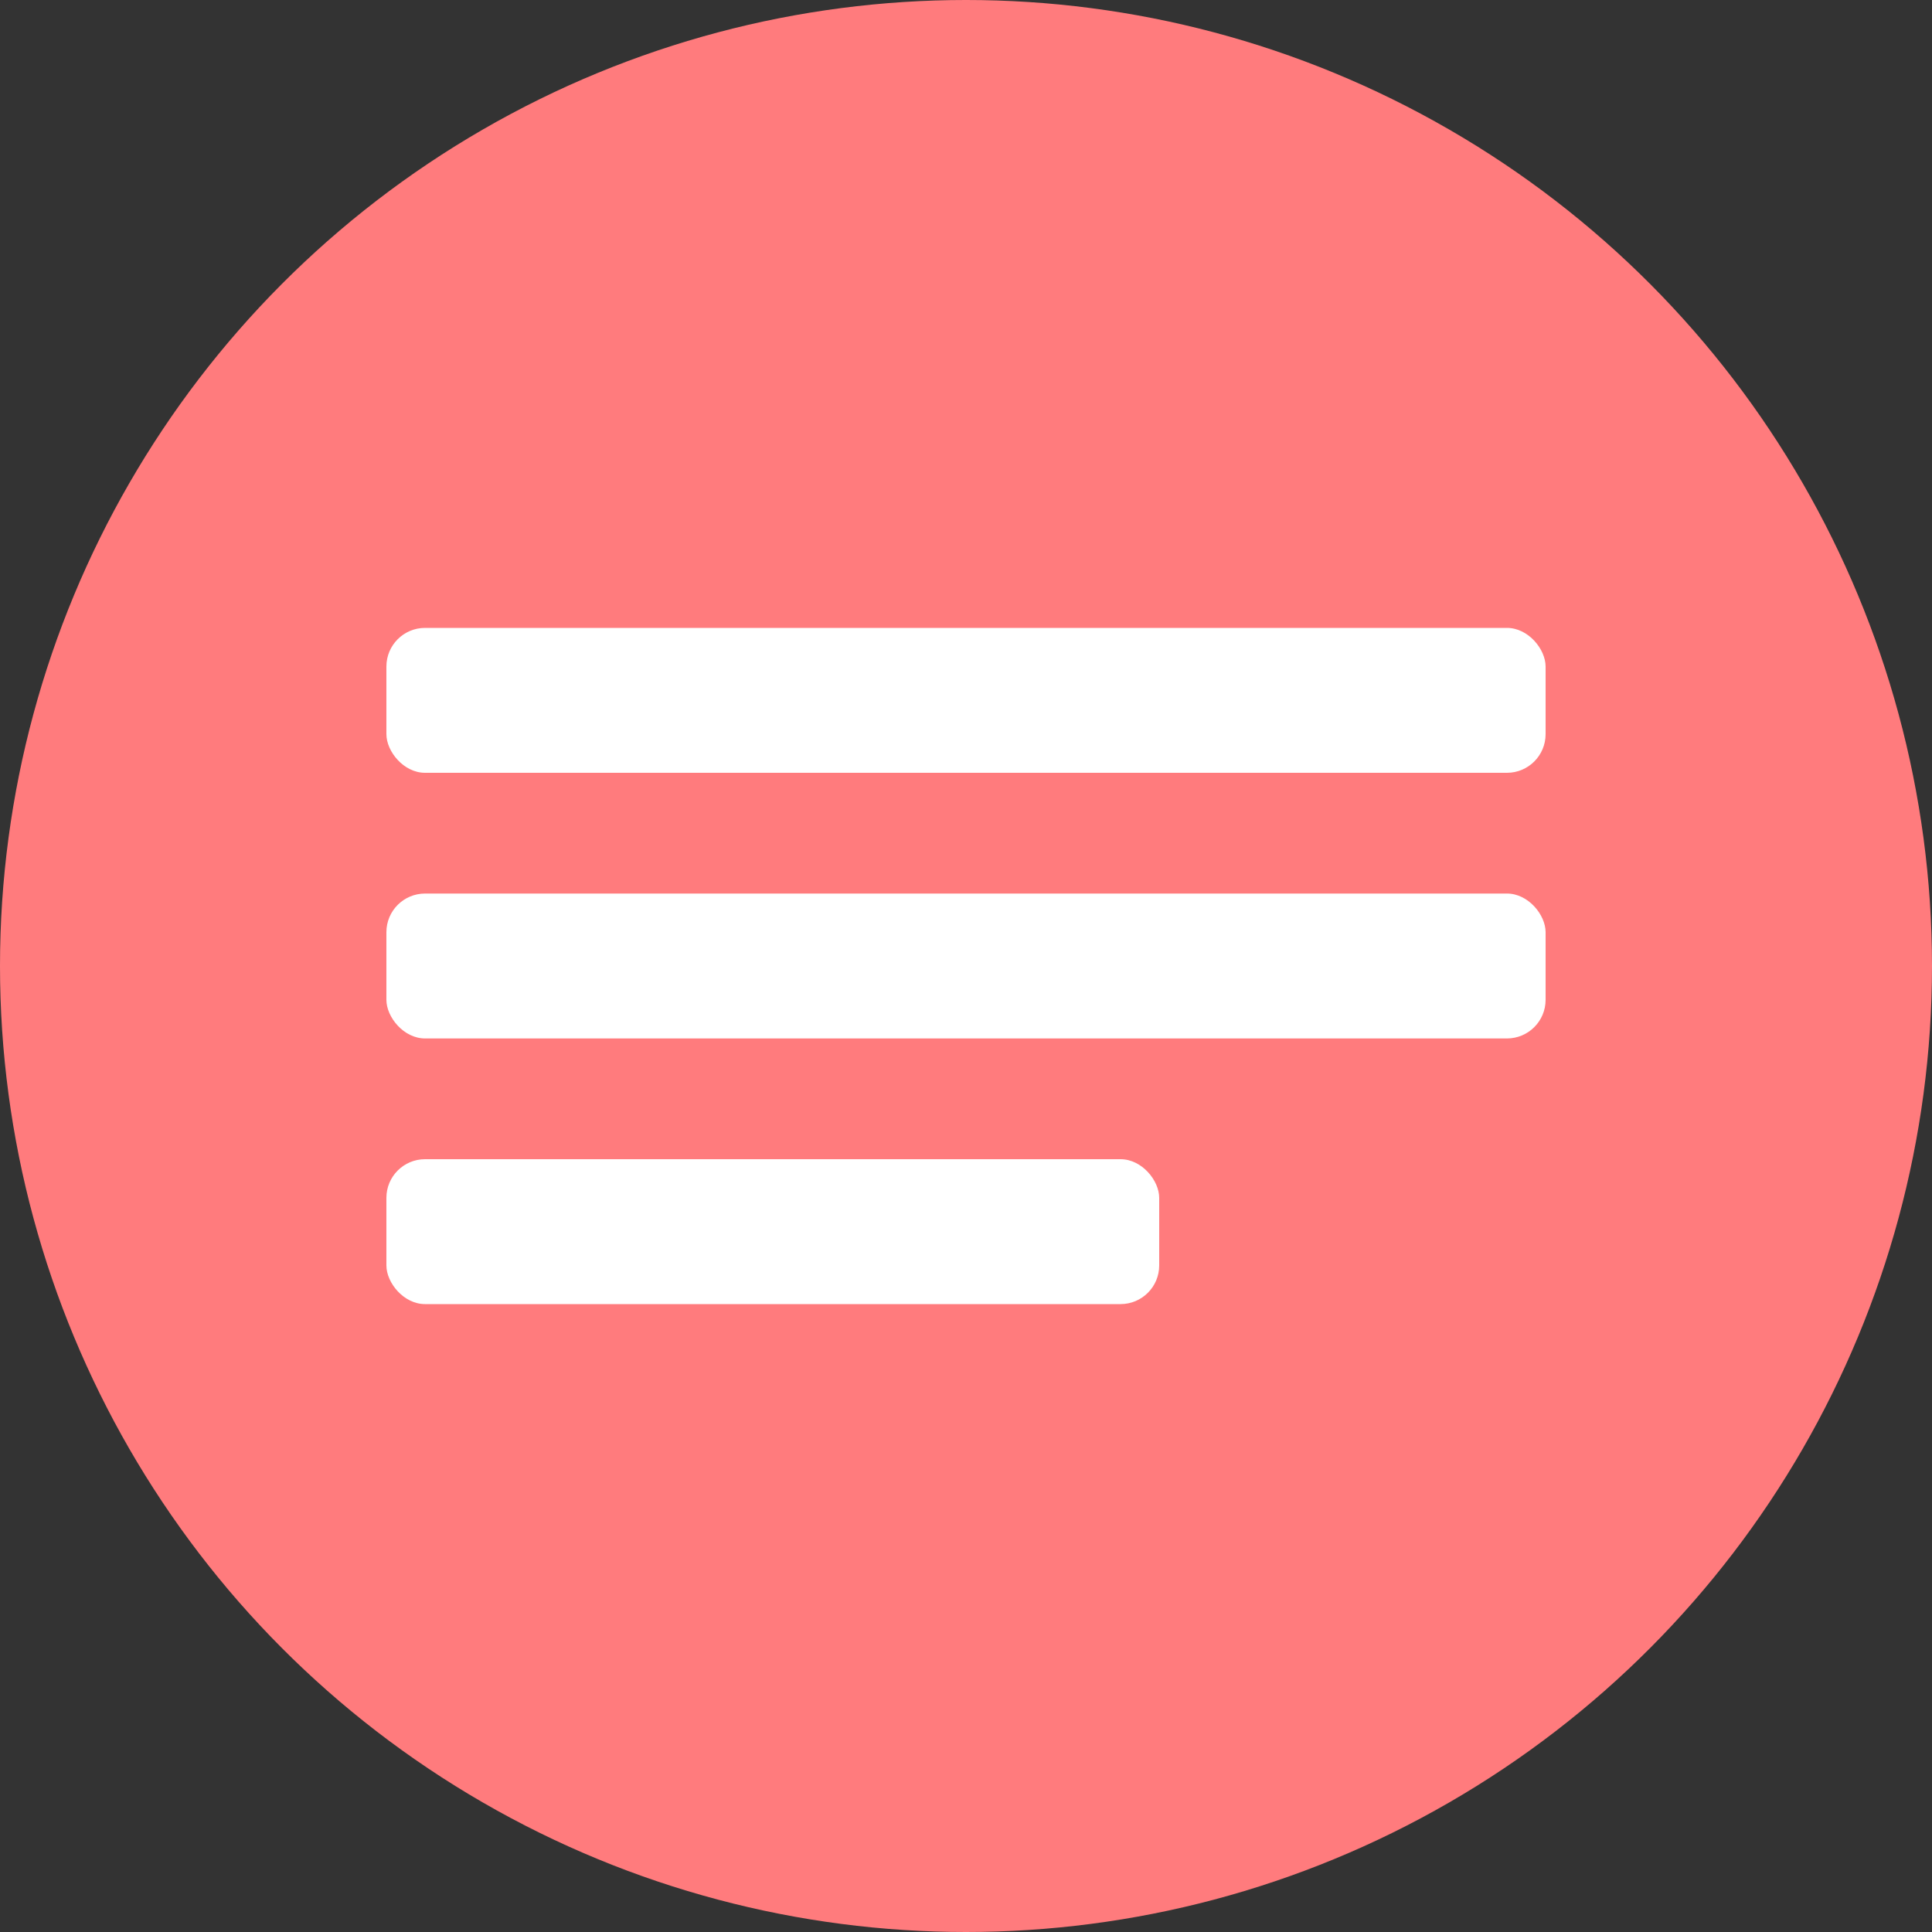<?xml version="1.0" encoding="UTF-8"?> <svg xmlns="http://www.w3.org/2000/svg" width="40" height="40" viewBox="0 0 40 40" fill="none"><rect x="0" y="0" width="40" height="40" fill="#333333" stroke="none"/><circle cx="20" cy="20" r="20" fill="#FF7B7D"></circle><rect x="8" y="18.5" width="24" height="3" rx="0.8" fill="white"></rect><rect x="8" y="13" width="24" height="3" rx="0.8" fill="white"></rect><rect x="8" y="24" width="16" height="3" rx="0.8" fill="white"></rect></svg> 